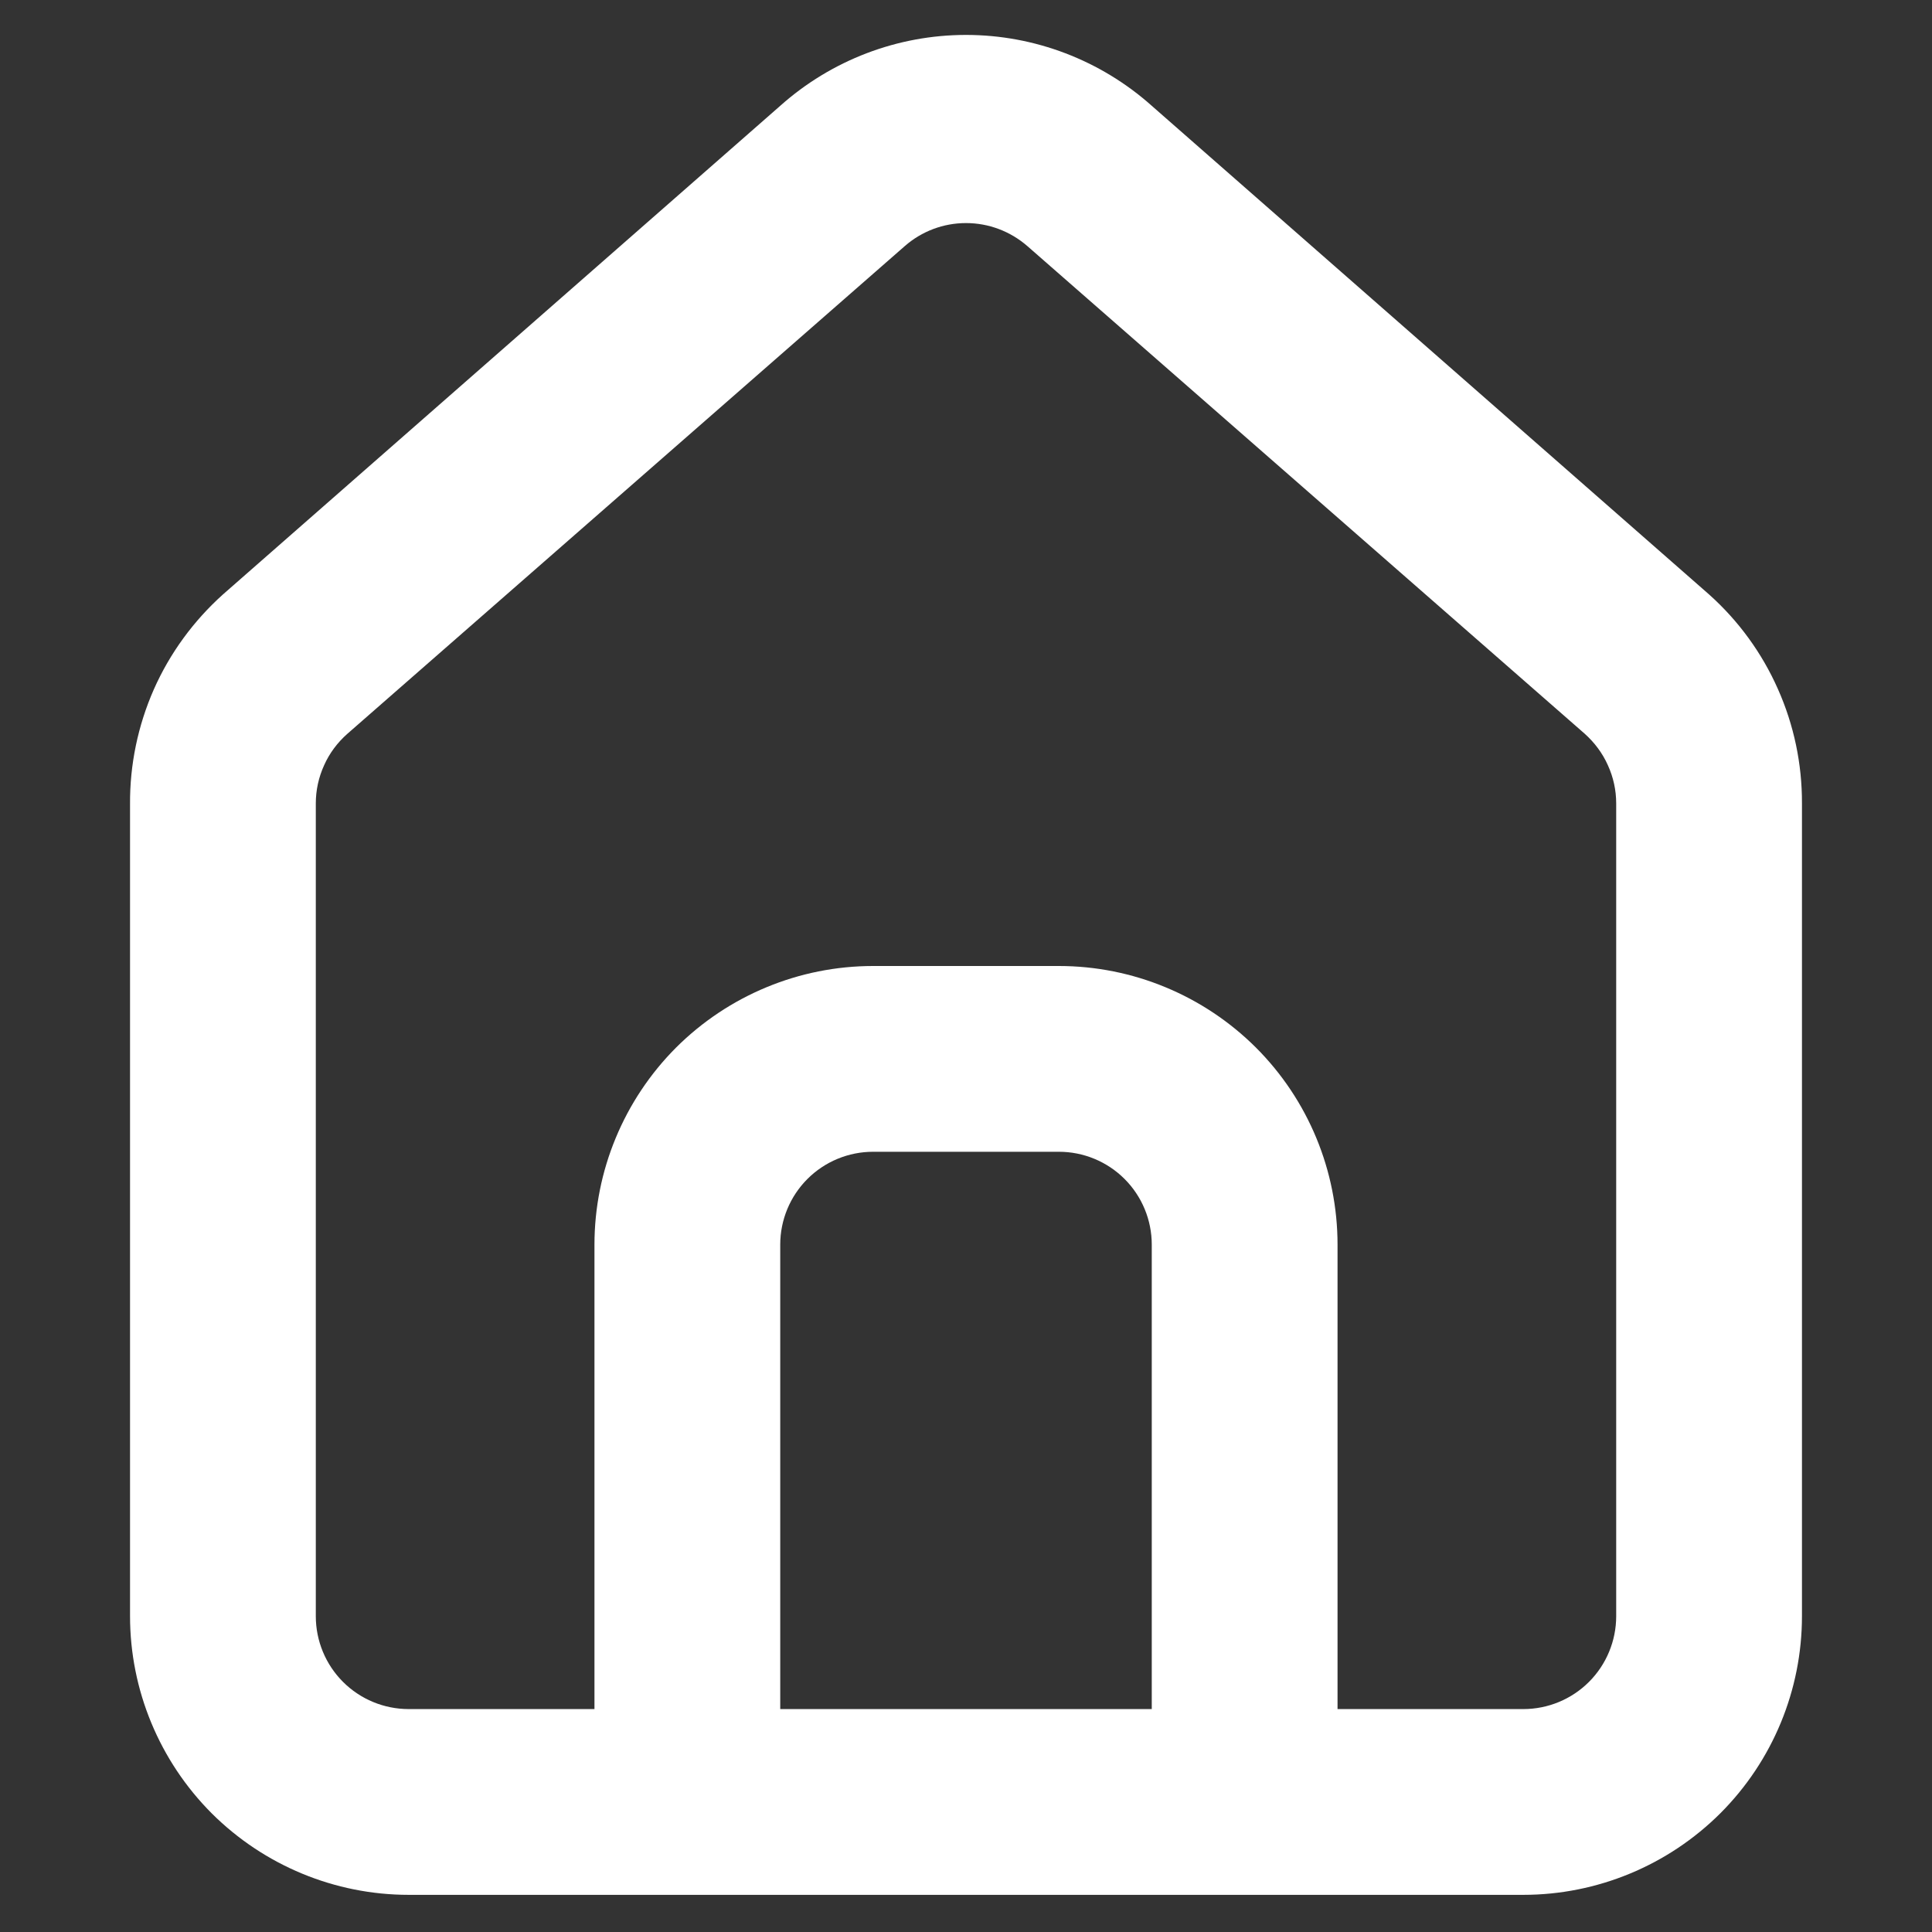 <svg width="13" height="13" viewBox="0 0 13 13" fill="none" xmlns="http://www.w3.org/2000/svg">
<rect x="0" y="0" width="13" height="13" fill="#333333" stroke="none"/>
<path d="M11.5 4L7.75 0.712C7.406 0.405 6.961 0.235 6.5 0.235C6.039 0.235 5.594 0.405 5.25 0.712L1.5 4C1.302 4.178 1.143 4.395 1.035 4.639C0.928 4.882 0.873 5.146 0.875 5.412V10.875C0.875 11.372 1.073 11.849 1.424 12.201C1.776 12.552 2.253 12.75 2.75 12.75H10.25C10.747 12.75 11.224 12.552 11.576 12.201C11.928 11.849 12.125 11.372 12.125 10.875V5.406C12.126 5.141 12.071 4.878 11.963 4.636C11.856 4.394 11.698 4.177 11.5 4V4ZM7.75 11.5H5.25V8.375C5.25 8.209 5.316 8.05 5.433 7.933C5.55 7.816 5.709 7.75 5.875 7.75H7.125C7.291 7.75 7.45 7.816 7.567 7.933C7.684 8.05 7.75 8.209 7.75 8.375V11.5ZM10.875 10.875C10.875 11.041 10.809 11.2 10.692 11.317C10.575 11.434 10.416 11.5 10.25 11.5H9V8.375C9 7.878 8.803 7.401 8.451 7.049C8.099 6.698 7.622 6.5 7.125 6.5H5.875C5.378 6.5 4.901 6.698 4.549 7.049C4.198 7.401 4 7.878 4 8.375V11.5H2.75C2.584 11.5 2.425 11.434 2.308 11.317C2.191 11.2 2.125 11.041 2.125 10.875V5.406C2.125 5.317 2.144 5.23 2.181 5.149C2.217 5.068 2.271 4.996 2.338 4.937L6.088 1.656C6.202 1.556 6.348 1.501 6.5 1.501C6.652 1.501 6.798 1.556 6.913 1.656L10.663 4.937C10.729 4.996 10.783 5.068 10.819 5.149C10.856 5.23 10.875 5.317 10.875 5.406V10.875Z" fill="white"/>
</svg>
